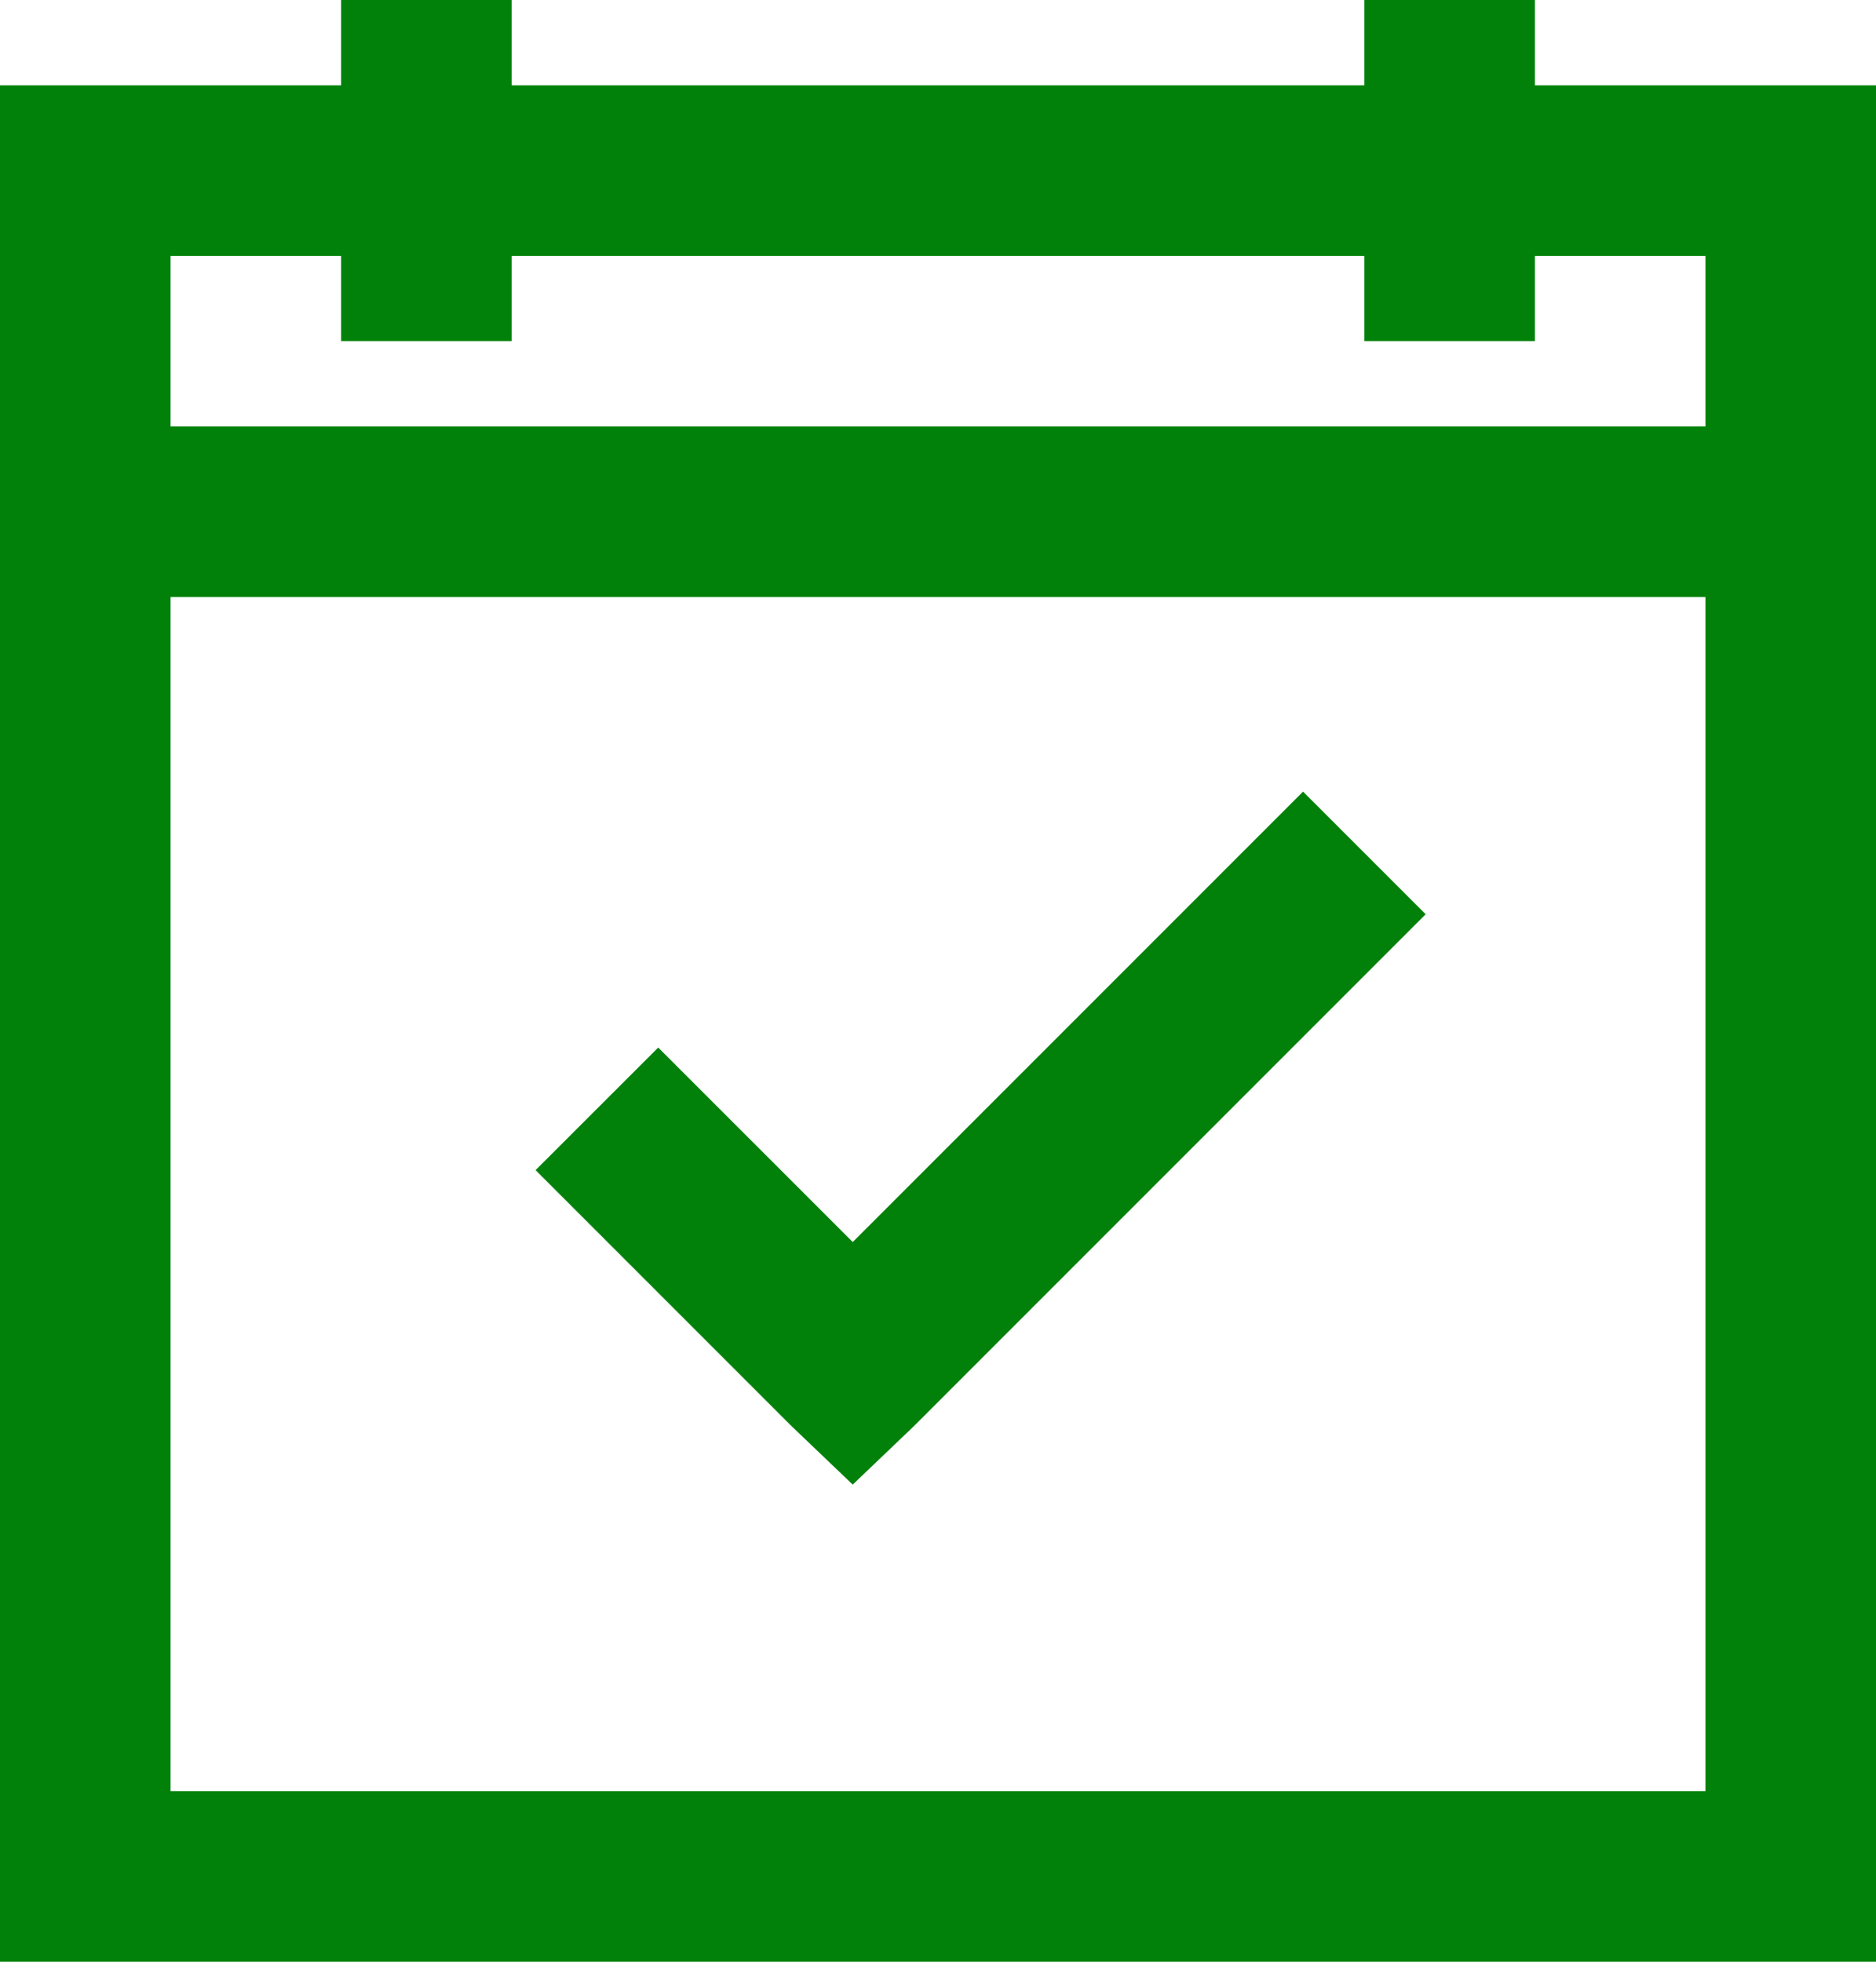 <?xml version="1.0" encoding="UTF-8"?> <svg xmlns="http://www.w3.org/2000/svg" width="22" height="23" viewBox="0 0 22 23" fill="none"> <path d="M4 0V1H0V23H22V1H18V0H16V1H6V0H4ZM2 3H4V4H6V3H16V4H18V3H20V5H2V3ZM2 7H20V21H2V7ZM15.281 9.281L10 14.562L7.719 12.282L6.281 13.719L9.281 16.719L10 17.406L10.719 16.719L16.719 10.719L15.281 9.281Z" fill="#018109"></path> </svg> 